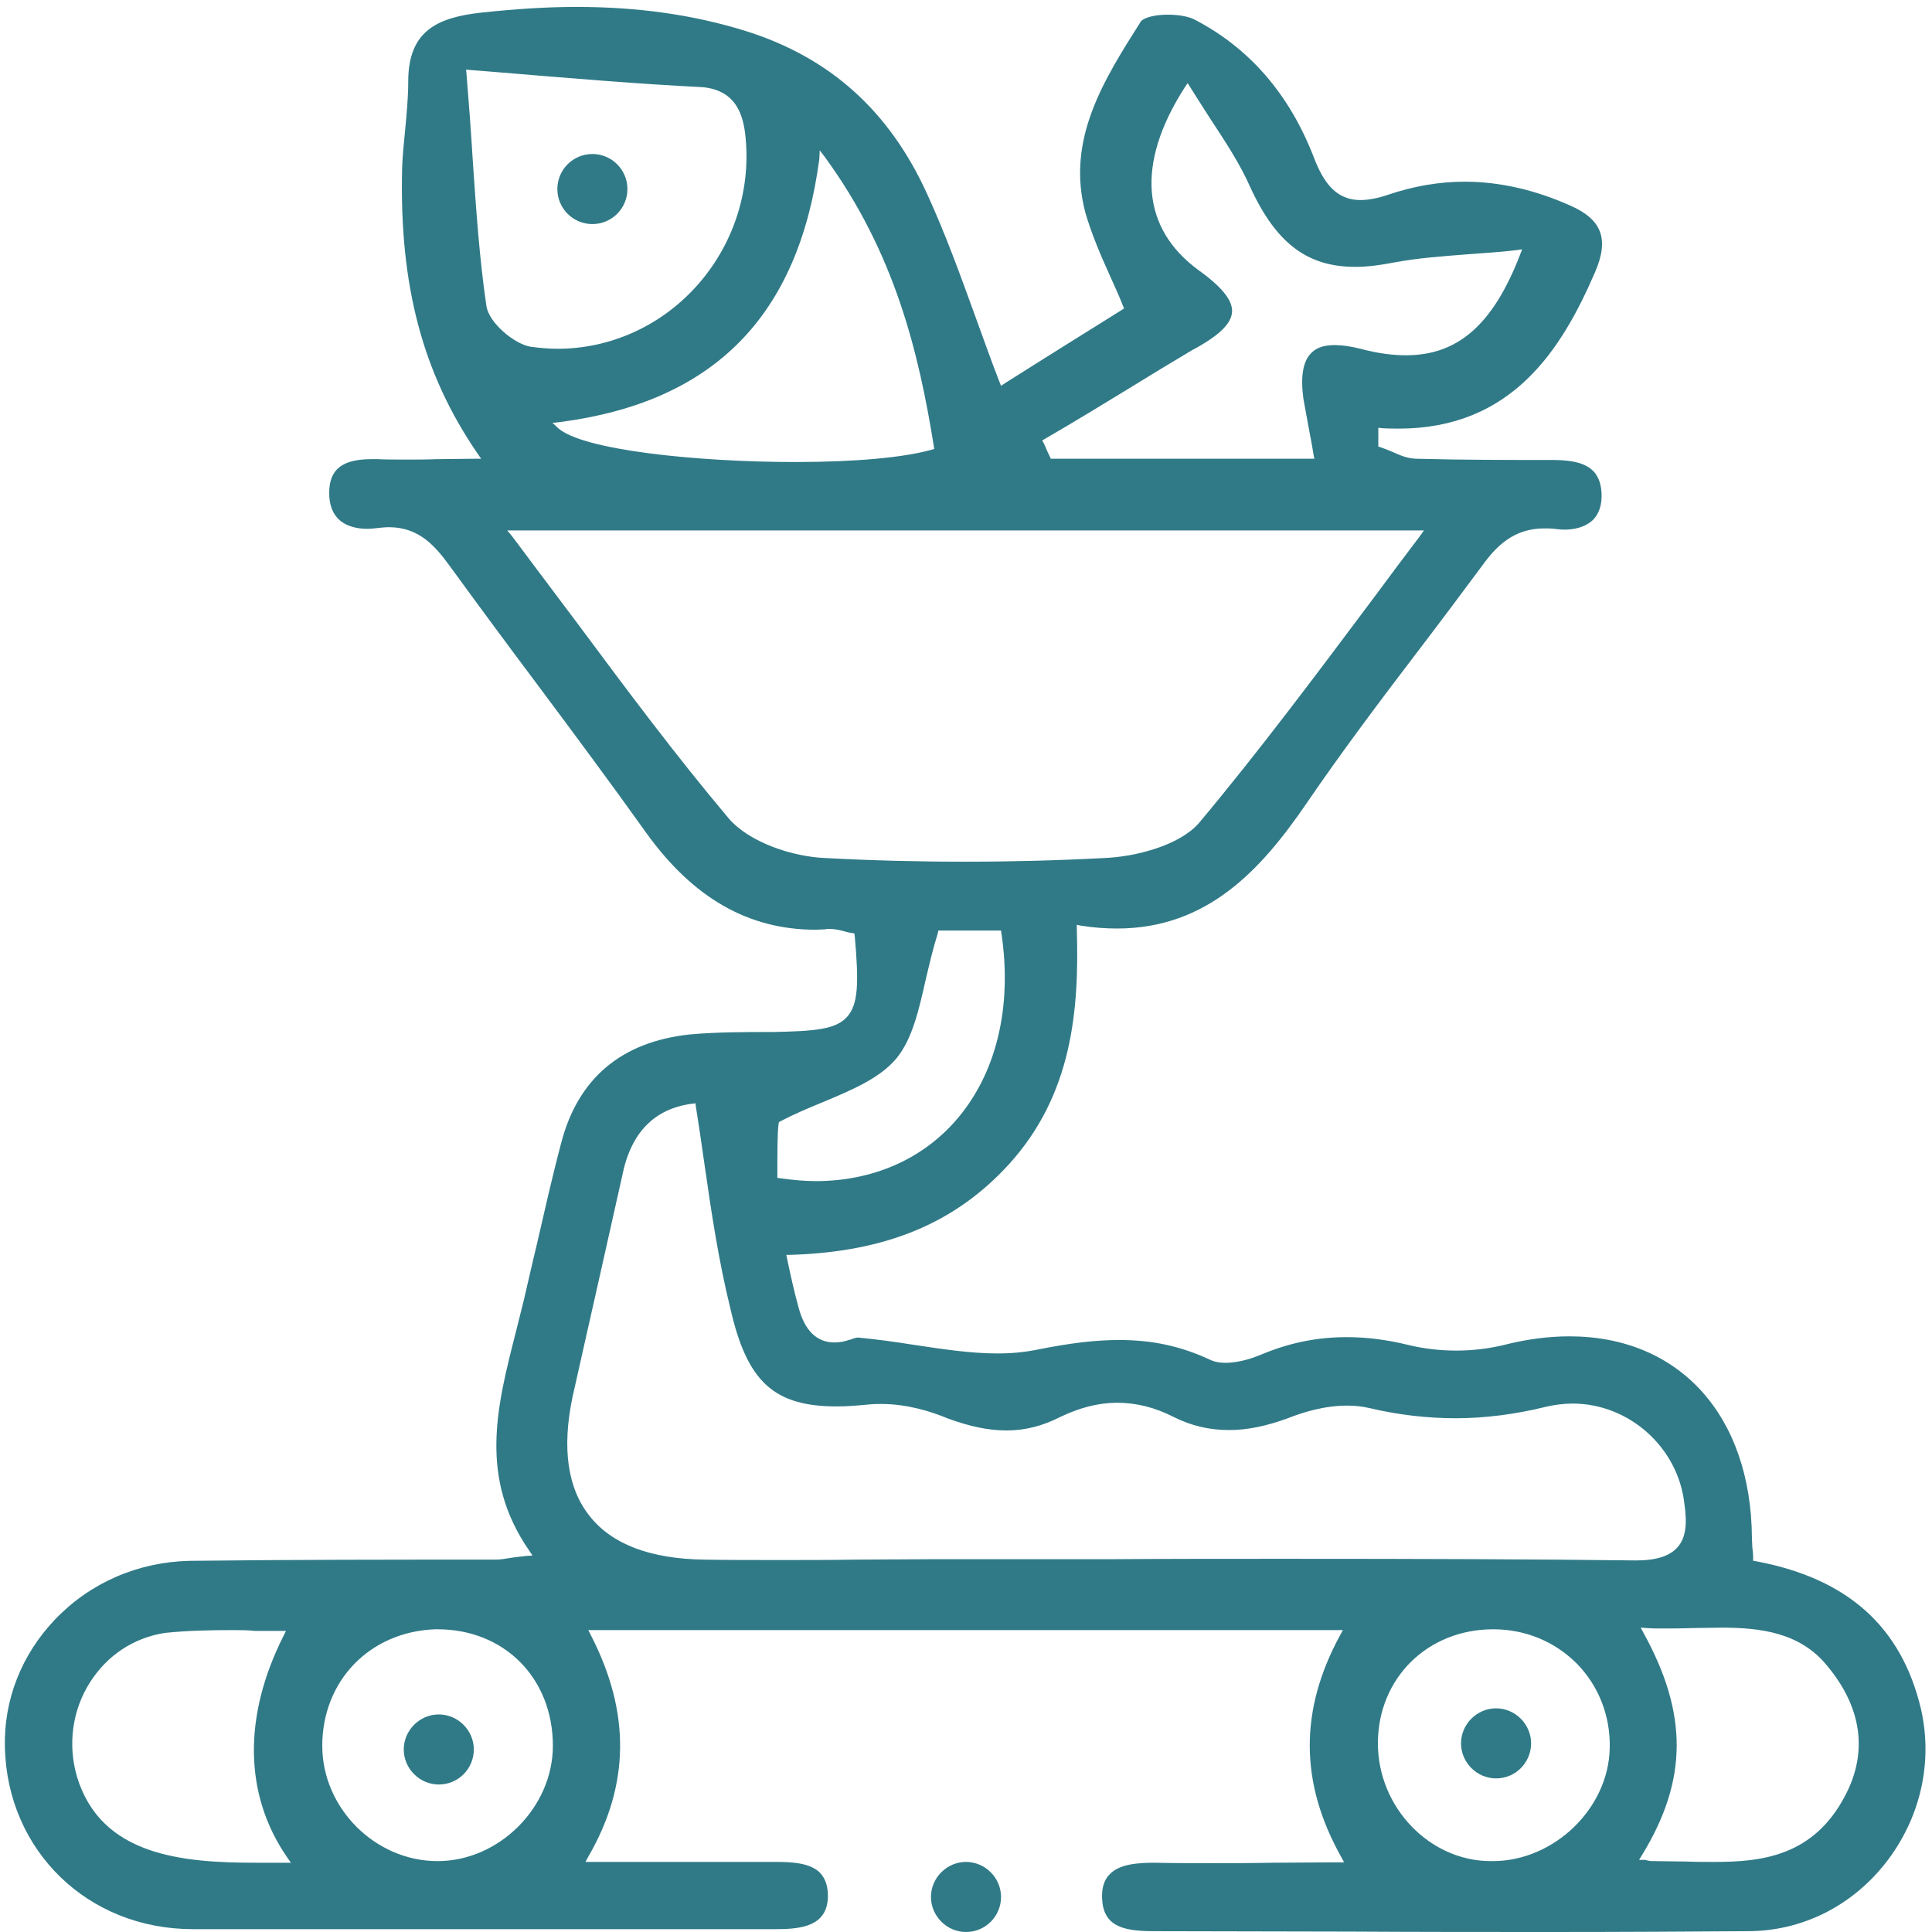 <?xml version="1.0" encoding="UTF-8"?> <!-- Generator: Adobe Illustrator 26.1.0, SVG Export Plug-In . SVG Version: 6.00 Build 0) --> <svg xmlns="http://www.w3.org/2000/svg" xmlns:xlink="http://www.w3.org/1999/xlink" id="Слой_1" x="0px" y="0px" viewBox="0 0 474.2 474.2" style="enable-background:new 0 0 474.2 474.2;" xml:space="preserve"> <style type="text/css"> .st0{fill:#307A87;} </style> <path class="st0" d="M380.4,474.2c-16.2,0-32.5,0-48.7-0.1c-16.2,0-32.4-0.1-48.6-0.1c-7.6,0-12.3-1.3-12.6-8 c-0.1-2.7,0.5-4.6,1.9-6c2.4-2.5,6.9-2.8,11-2.8c4.3,0.1,8.9,0.1,14.4,0.1c4.7,0,9.5,0,14.4-0.1c5.2,0,10.6-0.1,16.3-0.1h1.4 l-0.7-1.3c-10.2-18.2-10.3-36-0.3-54.4l0.7-1.3H144.4l0.6,1.2c9.8,19,9.6,36.8-0.6,54.4l-0.7,1.3h46.9c4,0,8.4,0.3,10.7,2.7 c1.3,1.4,2,3.4,1.9,6.1c-0.3,6.8-6.2,7.7-12.6,7.7H47.3c-25.7,0-45.5-19.2-46.1-44.6c-0.3-11.7,4.1-22.8,12.3-31.4 c8.6-9,20.3-14.1,33-14.4c25-0.3,50.4-0.3,75-0.3c1,0,1.9-0.1,3-0.3c1.2-0.2,2.6-0.4,4.7-0.6l1.5-0.1l-0.8-1.2 c-12.4-17.9-8-35.2-3.3-53.6c0.6-2.5,1.3-5.1,1.9-7.6c1.1-4.6,2.1-9.2,3.2-13.7c1.9-8.2,3.8-16.7,6-25c4.1-16,14.8-25,31.6-26.8 c6.7-0.6,13.6-0.6,20.4-0.6c10.2-0.2,15.4-0.6,18.2-3.7c2.8-3.1,2.9-8.4,1.9-19.8l-0.1-0.7l-0.7-0.1c-0.5-0.1-1.1-0.2-1.7-0.4 c-1.1-0.3-2.4-0.6-3.7-0.6c-0.3,0-0.7,0-1,0.1c-0.8,0-1.6,0.1-2.4,0.1c-16.5,0-30.1-7.8-41.6-23.8c-8.7-12.2-17.7-24.3-26.5-36.1 c-7.2-9.6-14.6-19.6-21.8-29.5c-3.5-4.8-7.5-9.4-14.8-9.4c-0.9,0-1.9,0.1-2.8,0.2c-0.8,0.1-1.7,0.2-2.5,0.2c-2.8,0-5.1-0.7-6.7-2 c-1.8-1.5-2.7-3.8-2.7-6.8c0-5.8,3.2-8.3,10.4-8.3c0.5,0,1,0,1.5,0c2.1,0.1,4.4,0.1,7.2,0.1c2.3,0,4.7,0,7.3-0.1 c2.9,0,6-0.1,9.3-0.1h1.6l-0.9-1.3c-13.5-19.7-19.2-41.3-18.5-70c0.1-3,0.4-6,0.7-9c0.4-4.1,0.8-8.3,0.8-12.3 c0-12.4,7.1-15.7,17.9-16.9c8.4-0.9,16.1-1.4,23.4-1.4c15,0,28.6,1.9,41.5,5.9c20.7,6.5,35.3,19.6,44.6,40.1c4.4,9.6,8,19.5,11.8,30 c1.9,5.2,3.8,10.6,5.9,16l0.4,1l0.9-0.6c9.3-5.9,19.1-12,28.7-18l0.6-0.4l-0.3-0.7c-1-2.6-2.2-5.1-3.3-7.6c-2.2-4.9-4.4-10-5.9-15.2 c-4.8-18,4.6-32.7,13.6-46.9c0.5-0.8,3-1.7,6.6-1.7c2.5,0,4.9,0.4,6.4,1.1c13.6,7,23.5,18.4,29.5,34c2.1,5.4,5,10.4,11.4,10.4 c1.9,0,4.2-0.4,6.8-1.3c6.2-2.1,12.5-3.2,18.8-3.2c8.6,0,17.3,2,26,5.9c7.7,3.4,9.5,8.2,6,16.3c-8.2,19-20.4,38.4-48.2,38.4 c-1.3,0-2.7,0-4.1-0.1l-0.9-0.1v4.6l0.6,0.2c0.8,0.3,1.7,0.6,2.6,1c2,0.9,4,1.8,6.3,1.8c11,0.3,22.2,0.3,33,0.3 c7.2,0,12,1.4,12.3,8.3c0.1,2.7-0.6,4.8-2,6.3c-2,2-4.9,2.5-7.1,2.5c-0.8,0-1.6-0.1-2.5-0.2c-0.9-0.1-1.7-0.1-2.5-0.1 c-7.4,0-11.7,4.3-15.1,9c-5.2,7-10.5,14.1-15.7,20.9c-9.3,12.2-18.8,24.8-27.6,37.7c-10.9,15.9-24.1,30.6-46.4,30.6 c-2.8,0-5.8-0.2-8.9-0.7l-1-0.2l0,1c0.6,19.9-1.1,40.6-16.6,57.7c-13.2,14.5-30.2,21.6-53.7,22.3l-1,0l0.2,1 c0.9,4.3,1.8,8.3,2.8,11.9c1.5,5.7,4.5,8.6,8.8,8.6c1.2,0,2.5-0.2,3.8-0.7l0.1,0l0.1,0c0.6-0.3,1.4-0.5,1.8-0.5 c4.5,0.4,9.3,1.1,13.8,1.8c6.7,1,13.7,2.1,20.4,2.1c3.5,0,6.6-0.3,9.6-0.9c8.5-1.7,14.6-2.4,20.3-2.4c8.1,0,15.1,1.5,22.2,4.8 c1,0.5,2.3,0.8,3.9,0.8c3.6,0,7.3-1.4,8.7-2c6.9-2.9,13.7-4.3,21-4.3c4.9,0,9.8,0.6,15.1,1.9c3.7,0.9,7.7,1.4,11.8,1.4 c4.1,0,8.1-0.5,11.8-1.4c5.5-1.4,10.9-2.1,16-2.1c27,0,44.6,19.4,44.8,49.5c0,0.8,0.1,1.5,0.1,2.3c0.1,0.8,0.2,1.7,0.2,2.6v0.7 l0.7,0.1c22.4,4.2,35.7,16,40.5,36.3c3,13.2-0.2,27-8.8,37.9C454.3,468,442.1,474,429,474C414.5,474.1,398.6,474.2,380.4,474.2z M57,400.1c-5.3,0-10.9,0.1-16.6,0.7c-7.6,1.2-14.1,5.5-18.3,12.1c-4.4,6.9-5.5,15.4-3.2,23.2c5.9,19.4,25.8,21.1,44,21.1 c1.2,0,2.4,0,3.6,0c1.1,0,2.2,0,3.3,0h1.6l-0.9-1.3c-10.6-15.3-10.9-34.6-0.9-54.4l0.6-1.2h-1.4c-2.1,0-4.2,0-6.2,0 C60.8,400.1,58.9,400.1,57,400.1z M406,456.8c2.5,0,5.1,0.1,7.6,0.1c2.4,0.1,4.9,0.1,7.2,0.1c11.4,0,24.3-1.3,32.1-16.3 c5.6-10.6,4.1-21.6-4.4-31.8c-6.6-8.2-16.4-9.4-25.9-9.4c-2.4,0-4.8,0.1-7.2,0.1c-2.5,0.1-5,0.1-7.5,0.1c-1.3,0-2.5,0-3.7-0.1 l-1.5-0.1l0.7,1.3c10.9,19.8,10.9,36-0.3,54.4l-0.8,1.3l1.5,0C404.7,456.8,405.4,456.8,406,456.8z M366.5,399.9 c-16.1,0-28.3,12-28.3,28c0,15.7,12.7,28.9,27.7,28.9c0.2,0,0.3,0,0.5,0c15,0,28.4-12.9,28.7-27.7c0.2-7.9-2.7-15.3-8.1-20.8 C381.6,402.9,374.4,399.9,366.5,399.9z M106.8,399.9c-16.1,0.6-27.7,12.7-27.7,28.6c0,15.3,13,28.3,28.3,28.3 c15.1,0,28.3-13.2,28.3-28.3c0-16.6-11.9-28.6-28.3-28.6C107.2,399.9,107,399.9,106.8,399.9z M315,382.6c34.9,0,61.6,0.1,86.6,0.4 c5,0,8.3-1.1,10.2-3.3c1.9-2.2,2.4-5.5,1.6-10.8c-1.6-13.7-13.6-24.4-27.4-24.4c-2.2,0-4.5,0.3-6.6,0.8c-7.3,1.8-14.8,2.8-22.1,2.8 c-6.9,0-14-0.8-21.2-2.5c-1.7-0.4-3.5-0.6-5.5-0.6c-5.6,0-11,1.7-14.5,3.1c-5.2,1.9-9.9,2.9-14.4,2.9c-4.8,0-9.2-1-13.6-3.2 c-4.7-2.4-9.3-3.5-13.9-3.5s-9.2,1.2-14,3.5c-4.3,2.2-8.6,3.3-13.2,3.3c-4.4,0-9.1-1-14.5-3c-3.8-1.6-9.8-3.5-16.1-3.5 c-1,0-1.9,0-2.9,0.1c-3.1,0.3-5.7,0.5-8.1,0.5c-15.4,0-22-6-26.1-23.9c-2.9-11.7-4.7-23.7-6.5-36.3c-0.6-4.4-1.3-8.9-2-13.4 l-0.1-0.8l-0.8,0.1c-9.3,1.2-15.1,7.1-17.2,17.8c-2,9-4.1,18.2-6.1,27.2c-2,8.9-4.1,18.1-6.1,27.1c-2.6,12.5-1.2,22.4,4.3,29.2 c5.5,6.9,14.9,10.4,28,10.6c5.6,0.1,11.7,0.1,18.6,0.1c6.2,0,12.4,0,18.6-0.1c6.2,0,12.4-0.1,18.6-0.1c14.4,0,28.8,0,43.2,0 C286.2,382.6,300.6,382.6,315,382.6z M230.2,229c-1.2,3.8-2.1,7.7-3,11.5c-1.7,7.5-3.3,14.6-7.2,19.3c-4,4.8-10.8,7.7-18,10.7 c-3.4,1.4-7,2.9-10.4,4.7l-0.4,0.2l-0.1,0.4c-0.3,2.2-0.3,7.3-0.3,12.6v0.7l0.7,0.1c2.9,0.4,5.9,0.7,8.7,0.7c0,0,0,0,0,0 c13.9,0,26.1-5.3,34.5-15c9.8-11.3,13.8-27.6,11.1-45.8l-0.1-0.7h-15.4L230.2,229z M125.6,131.5c5.5,7.3,10.9,14.6,16.2,21.6 c12.4,16.7,24.2,32.5,37,47.7c5.1,6,15.8,9.5,23.8,9.8c11.2,0.6,22.7,0.9,34.1,0.9c11.4,0,22.9-0.3,34.3-0.9 c7.8-0.3,18.4-3.1,23.2-8.5c14.9-17.8,28.7-36.3,43.3-55.8c3.6-4.9,7.3-9.8,11-14.7l1-1.4h-225L125.6,131.5z M201.1,39 c-5.1,38.6-25.9,59.7-63.7,64.6l-1.8,0.2l1.3,1.2c5.9,5.5,34.4,8.4,58.3,8.4c14.8,0,26.6-1.1,33.4-3l0.7-0.2l-0.1-0.7 c-3.7-22.9-9.5-47.3-26.7-70.9l-1.3-1.7L201.1,39z M290.7,21.6c-11.9,18.6-10.6,34.5,3.6,44.8c5.7,4.1,8.3,7.4,8.1,10.2 c-0.2,2.9-3.3,5.9-9.9,9.4c-5.2,3.1-10.5,6.3-15.5,9.4c-6.7,4.1-13.6,8.3-20.5,12.3l-0.7,0.4l0.4,0.7c0.3,0.6,0.5,1.1,0.7,1.6 c0.2,0.5,0.5,1.1,0.8,1.7l0.2,0.5h64.7l-0.2-1c-0.4-2.6-0.9-5-1.3-7.2c-0.4-2.3-0.8-4.5-1.2-6.6c-0.7-5.3-0.1-8.9,1.7-10.9 c1.3-1.5,3.2-2.2,6-2.2c1.8,0,3.9,0.3,6.3,0.9c4.1,1.1,7.8,1.6,11.2,1.6c12.8,0,21.4-7.6,28-24.7l0.5-1.3l-1.4,0.2 c-4.1,0.5-8,0.7-11.8,1c-6.3,0.5-12.2,0.9-18.1,2c-3.6,0.7-6.7,1.1-9.7,1.1c-11.7,0-19.4-5.8-25.7-19.5c-2.6-5.9-6.2-11.3-10-17.1 c-1.5-2.4-3.1-4.8-4.7-7.4l-0.7-1.1L290.7,21.6z M114.5,18.1c0.6,7.3,1.1,14.1,1.5,20.7c0.9,13.3,1.7,24.8,3.4,36.4 c0.7,4.1,6.8,9.2,10.8,9.9c2.2,0.3,4.5,0.5,6.7,0.5c0,0,0,0,0,0c12.8,0,25.1-5.5,33.9-15.2c9-9.9,13.5-23.2,12.2-36.6 c-0.5-5.4-2.2-11.6-10.5-12.4c-16-0.8-32.6-2.2-51.8-3.8l-6.3-0.5L114.5,18.1z"></path> <path class="st0" d="M237.1,474.2c-4.7,0-8.6-3.9-8.6-8.6s3.9-8.6,8.6-8.6s8.6,3.9,8.6,8.6S241.9,474.2,237.1,474.2z"></path> <path class="st0" d="M107.7,438c-4.7,0-8.6-3.9-8.6-8.6s3.9-8.6,8.6-8.6s8.6,3.9,8.6,8.6S112.5,438,107.7,438z"></path> <path class="st0" d="M367.2,436.5c-4.7,0-8.6-3.9-8.6-8.6s3.9-8.6,8.6-8.6c4.7,0,8.6,3.9,8.6,8.6S372,436.5,367.2,436.5z"></path> <circle class="st0" cx="145.4" cy="46.4" r="8.6"></circle> </svg> 